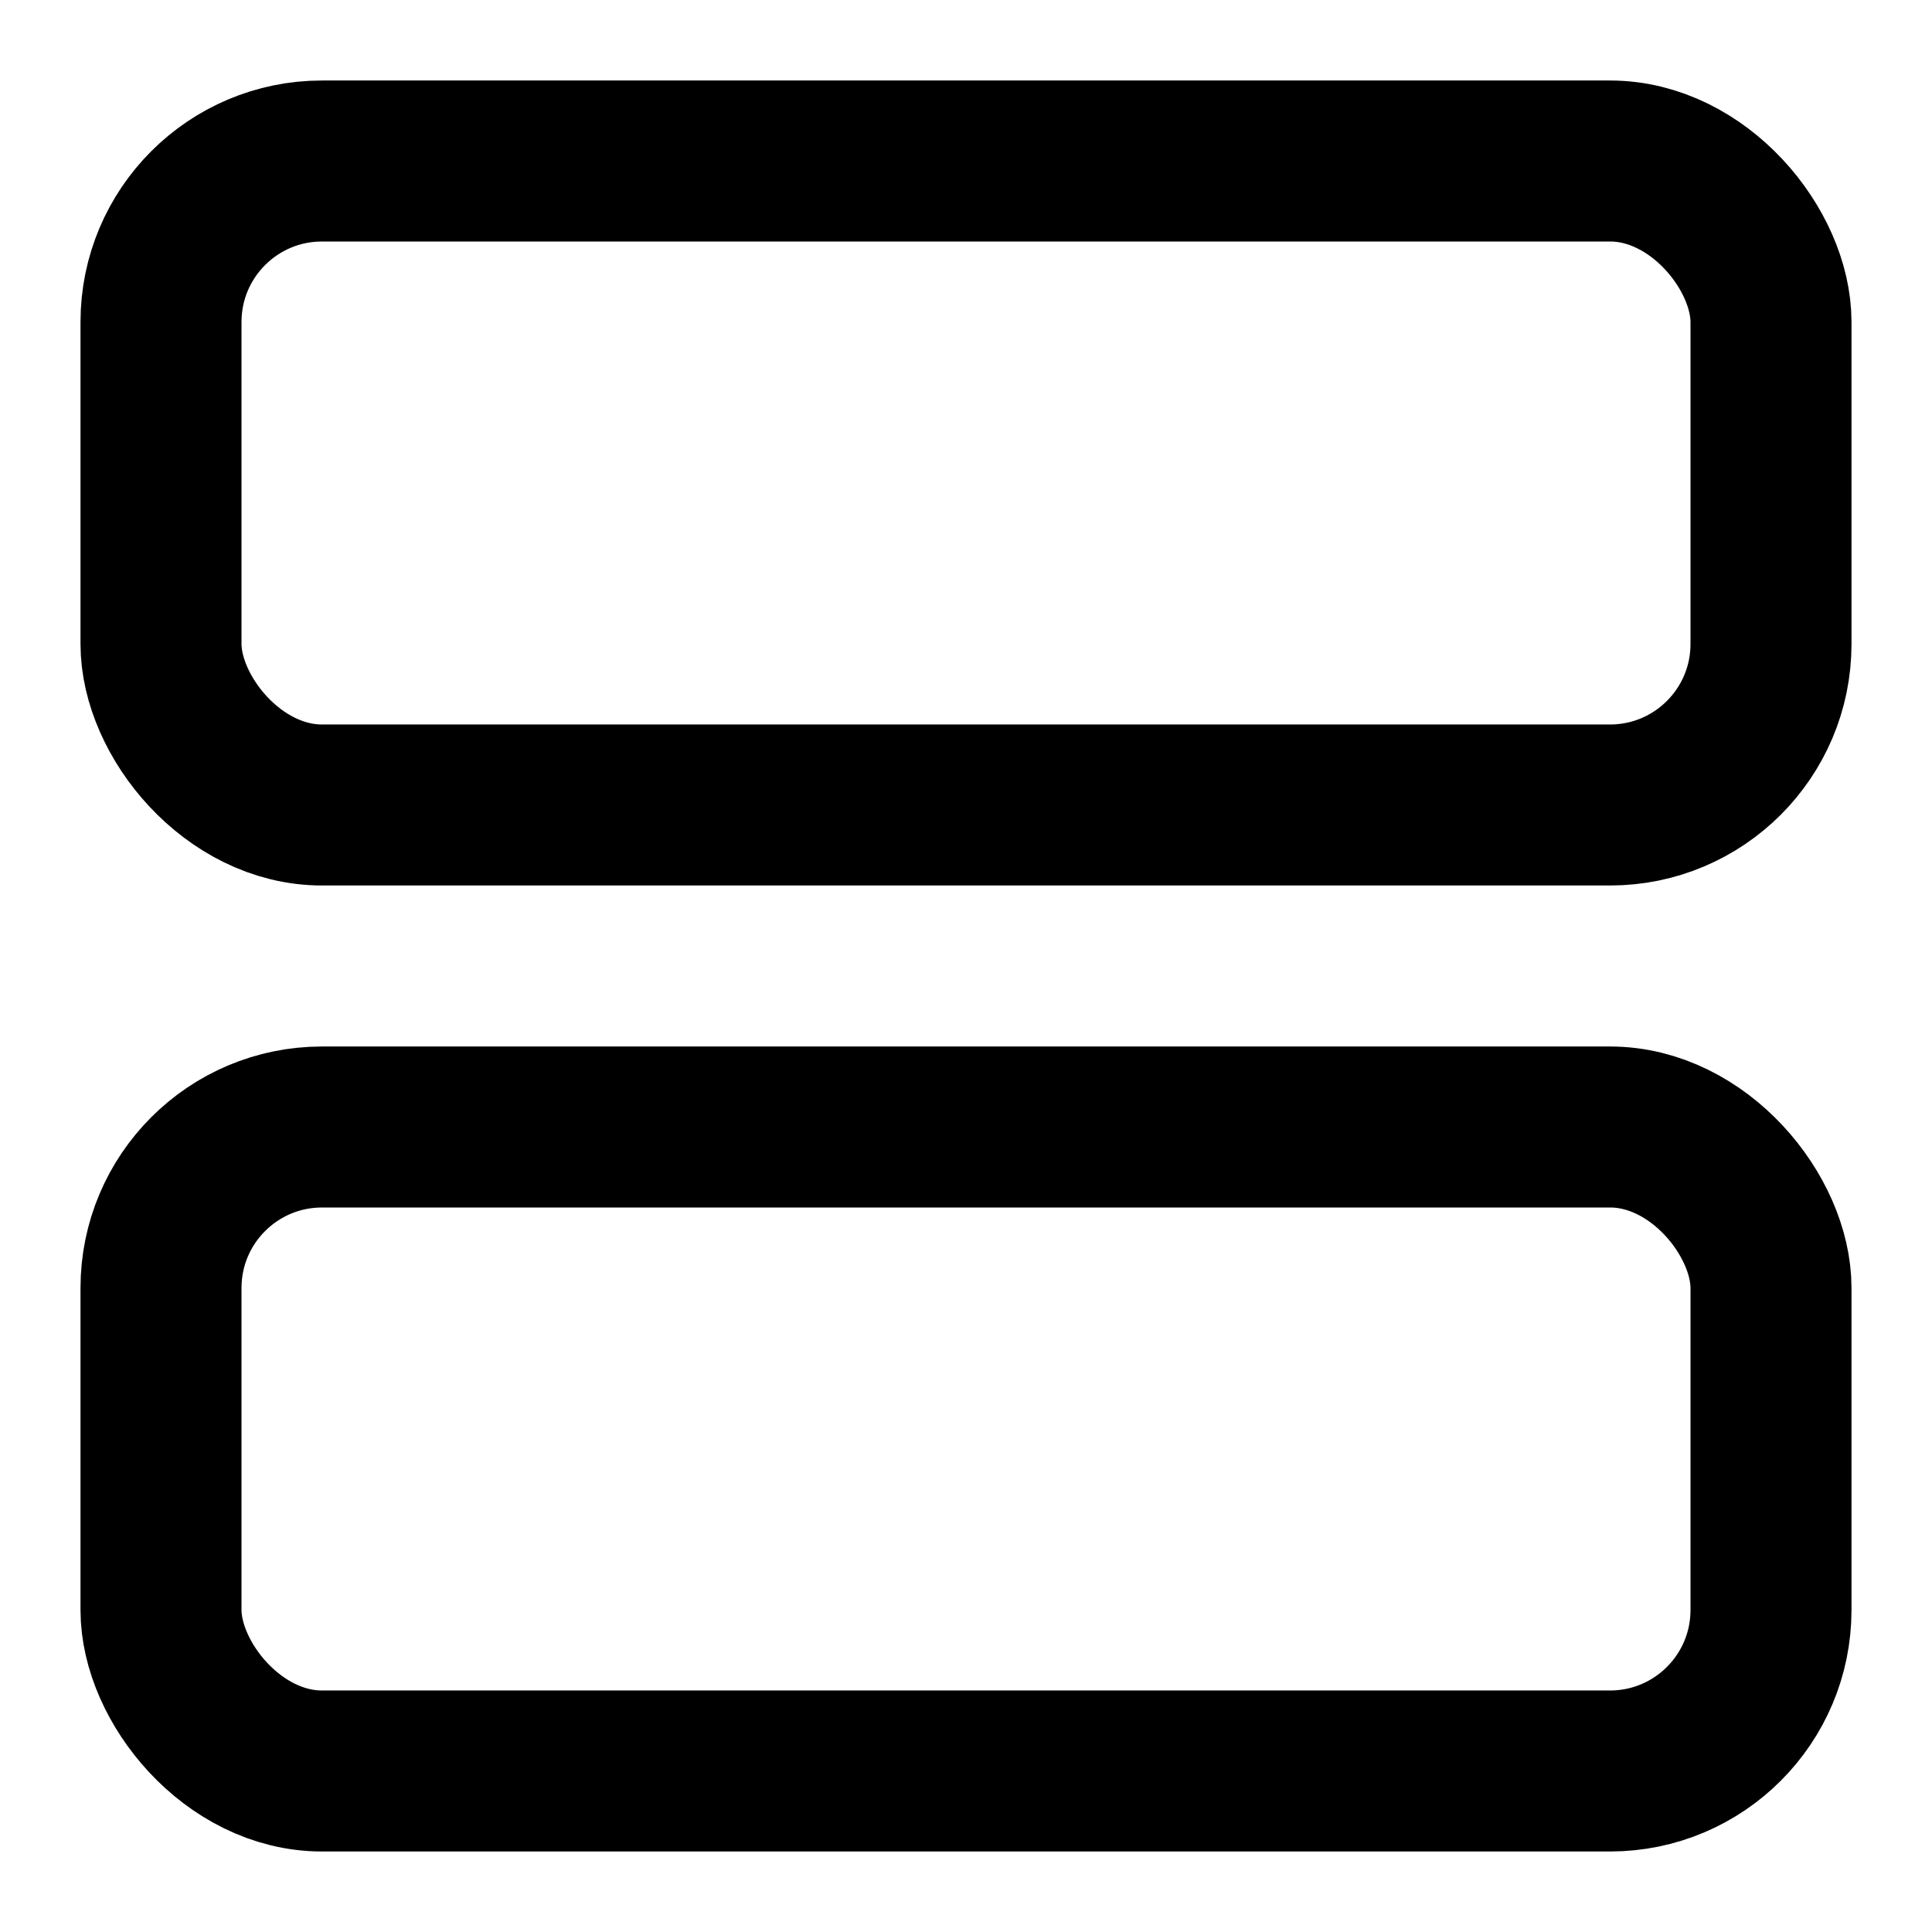 <svg
   viewBox="0 0 24 24"
   width="24"
   height="24"
   class="main-grid-item-icon"
   fill="none"
   stroke="currentColor"
   stroke-linecap="round"
   stroke-linejoin="round"
   stroke-width="2"
   version="1.1"
   id="svg3"
   sodipodi:docname="server2.svg"
   inkscape:version="1.3.2 (091e20e, 2023-11-25, custom)"
   xmlns:inkscape="http://www.inkscape.org/namespaces/inkscape"
   xmlns:sodipodi="http://sodipodi.sourceforge.net/DTD/sodipodi-0.dtd"
   xmlns="http://www.w3.org/2000/svg"
   xmlns:svg="http://www.w3.org/2000/svg">
  <defs
     id="defs3" />
  <sodipodi:namedview
     id="namedview3"
     pagecolor="#ffffff"
     bordercolor="#000000"
     borderopacity="0.25"
     inkscape:showpageshadow="2"
     inkscape:pageopacity="0.0"
     inkscape:pagecheckerboard="0"
     inkscape:deskcolor="#d1d1d1"
     inkscape:zoom="78.875"
     inkscape:cx="11.993661"
     inkscape:cy="12"
     inkscape:window-width="3840"
     inkscape:window-height="2089"
     inkscape:window-x="-8"
     inkscape:window-y="-8"
     inkscape:window-maximized="1"
     inkscape:current-layer="svg3" />
  <rect
     height="8"
     rx="2"
     ry="2"
     width="20"
     x="2"
     y="2"
     id="rect1" />
  <rect
     height="8"
     rx="2"
     ry="2"
     width="20"
     x="2"
     y="14"
     id="rect2" />
</svg>
